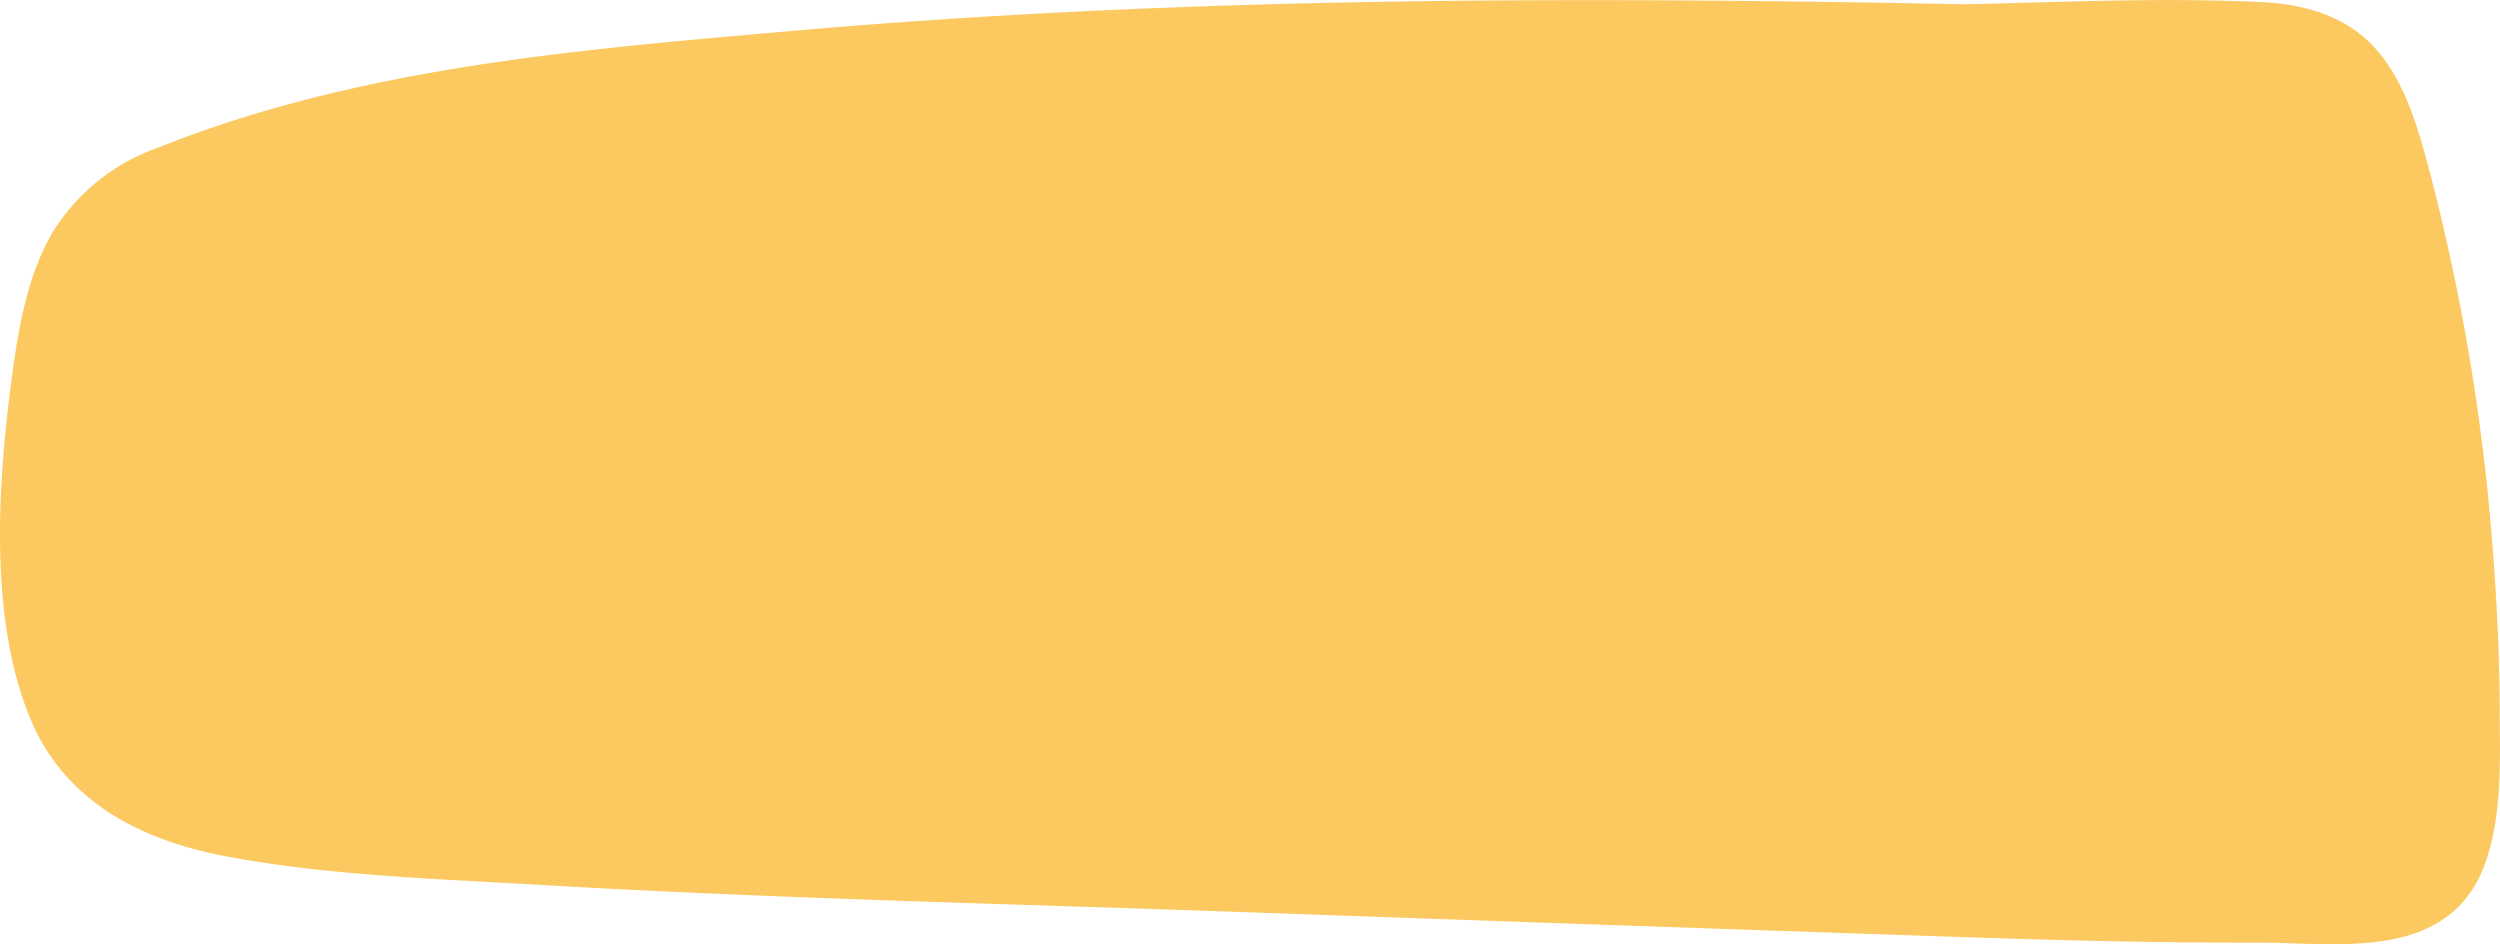 <svg id="timeline_sign_1" xmlns="http://www.w3.org/2000/svg" width="176.066" height="66.499" viewBox="0 0 176.066 66.499">
  <path id="Pfad_3988" data-name="Pfad 3988" d="M175.266,60.055c-2.238,7.819-10.424,6.331-16.209,6.331-8.008.024-16.037-.219-24.047-.5q-24.236-.824-48.486-1.686c-16-.56-32.017-.932-47.985-1.851C31.062,61.9,23.4,61.7,16.01,60.326c-5.678-1.06-11.4-3.624-13.926-9.833C-.775,43.449-.17,34.1.831,26.605c.471-3.514,1.1-7.211,2.873-10.241a14.284,14.284,0,0,1,7.384-5.949C25.4,4.673,41.208,3.456,56.206,2.141,83.559-.238,110.976-.237,138.365.3c6.964-.151,13.988-.488,20.926-.148,2.961.146,5.942.921,8.073,3.345,1.938,2.207,2.848,5.236,3.63,8.147a148.751,148.751,0,0,1,4.421,25.3c.361,4.145.586,8.319.624,12.487.021,3.5.2,7.254-.773,10.629" transform="translate(0 0)" fill="#fbc960"/>
</svg>
